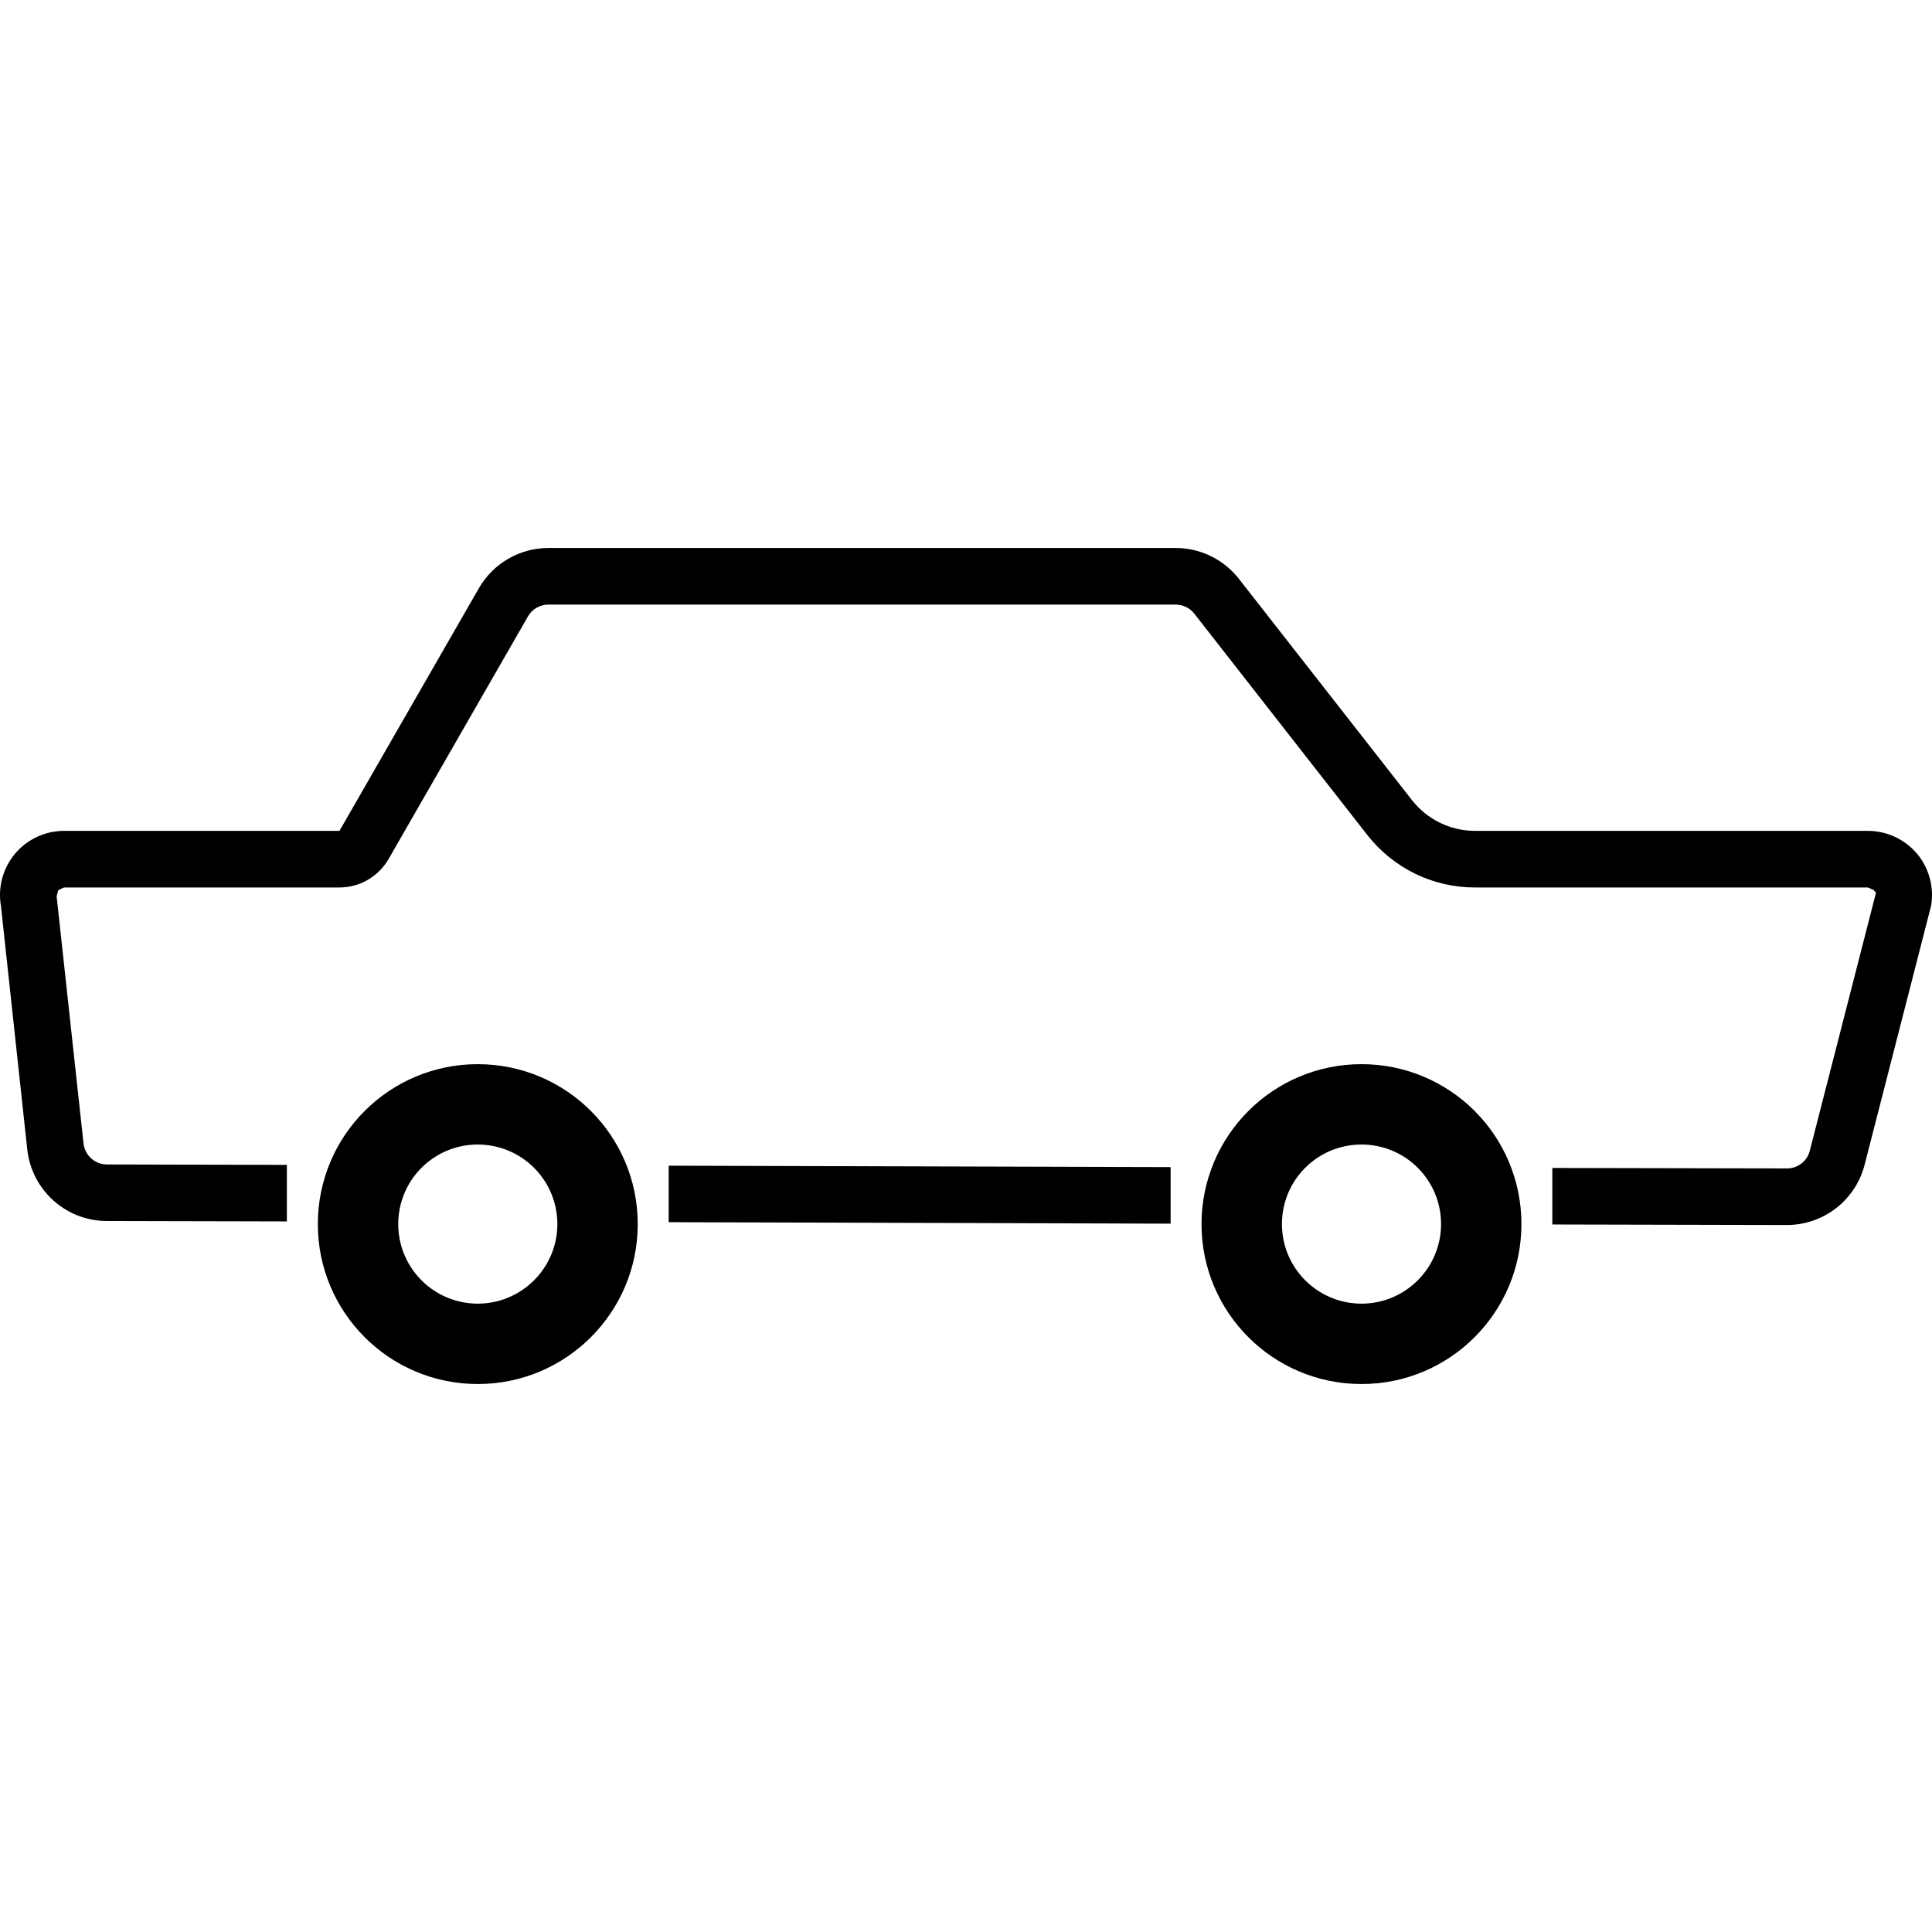 <?xml version="1.0" encoding="utf-8"?>

<!DOCTYPE svg PUBLIC "-//W3C//DTD SVG 1.1//EN" "http://www.w3.org/Graphics/SVG/1.1/DTD/svg11.dtd">

<svg version="1.1" id="_x32_" xmlns="http://www.w3.org/2000/svg" xmlns:xlink="http://www.w3.org/1999/xlink" 
	 width="800px" height="800px" viewBox="0 0 512 512"  xml:space="preserve">
<style type="text/css">
<![CDATA[
	.st0{fill:#000000;}
]]>
</style>
<g>
	<path class="st0" d="M360.819,282.016c-11.672-0.016-22.359,4.75-29.984,12.406c-7.656,7.625-12.422,18.313-12.422,29.984
		c0.016,23.406,18.969,42.375,42.406,42.375c23.422,0,42.375-18.984,42.375-42.375c0.016-11.672-4.75-22.359-12.391-29.984
		C383.163,286.766,372.475,282,360.819,282.016z M360.819,345.484c-11.672-0.016-21.078-9.453-21.094-21.078
		c0-11.672,9.406-21.094,21.094-21.094c11.656,0,21.078,9.422,21.078,21.094C381.881,336.031,372.459,345.469,360.819,345.484z"/>
	<path class="st0" d="M126.616,282.016c-11.688-0.016-22.344,4.75-29.984,12.406c-7.656,7.625-12.406,18.313-12.406,29.984
		c0.016,23.391,18.953,42.375,42.391,42.375c23.422,0,42.391-18.969,42.391-42.375C169.006,300.953,150.022,282.016,126.616,282.016
		z M126.616,345.484c-11.672-0.016-21.063-9.453-21.078-21.078c0-11.672,9.406-21.094,21.078-21.094
		c11.656,0.016,21.078,9.422,21.094,21.094C147.694,336.031,138.256,345.469,126.616,345.484z"/>
	<path class="st0" d="M507.976,226.172c-3.25-3.781-7.984-5.984-12.953-5.984h-104.11c-6.547,0-12.719-3.016-16.734-8.156
		l-45.875-58.656c-4.031-5.141-10.203-8.156-16.734-8.156H145.334c-7.609,0-14.625,4.078-18.422,10.656l-36.953,64.313H16.991
		c-5.016,0-9.797,2.219-13.016,6.063s-4.594,8.938-3.719,13.859l6.969,64.5c1.172,10.766,10.234,18.953,21.078,18.969l47.719,0.109
		v-14.984l-47.672-0.109c-3.203-0.016-5.875-2.406-6.219-5.594l-7.125-65.484l0.453-1.641l1.531-0.688h72.969
		c5.375,0,10.313-2.875,13.016-7.531l36.938-64.297c1.109-1.953,3.188-3.141,5.422-3.141h166.234c1.891,0,3.75,0.891,4.922,2.391
		l45.875,58.688c6.938,8.813,17.328,13.891,28.547,13.891h104.11l1.531,0.688l0.516,0.672l0.172-0.297l-17.625,68.688
		c-0.672,2.766-3.188,4.703-6.063,4.703l-62.172-0.125V324.5l62.141,0.141c9.734,0,18.203-6.563,20.625-15.984l17.641-68.734
		C512.569,235,511.194,229.969,507.976,226.172z"/>
	<polygon class="st0" points="177.209,323.891 310.225,324.281 310.225,309.297 177.209,308.922 	"/>
</g>
</svg>